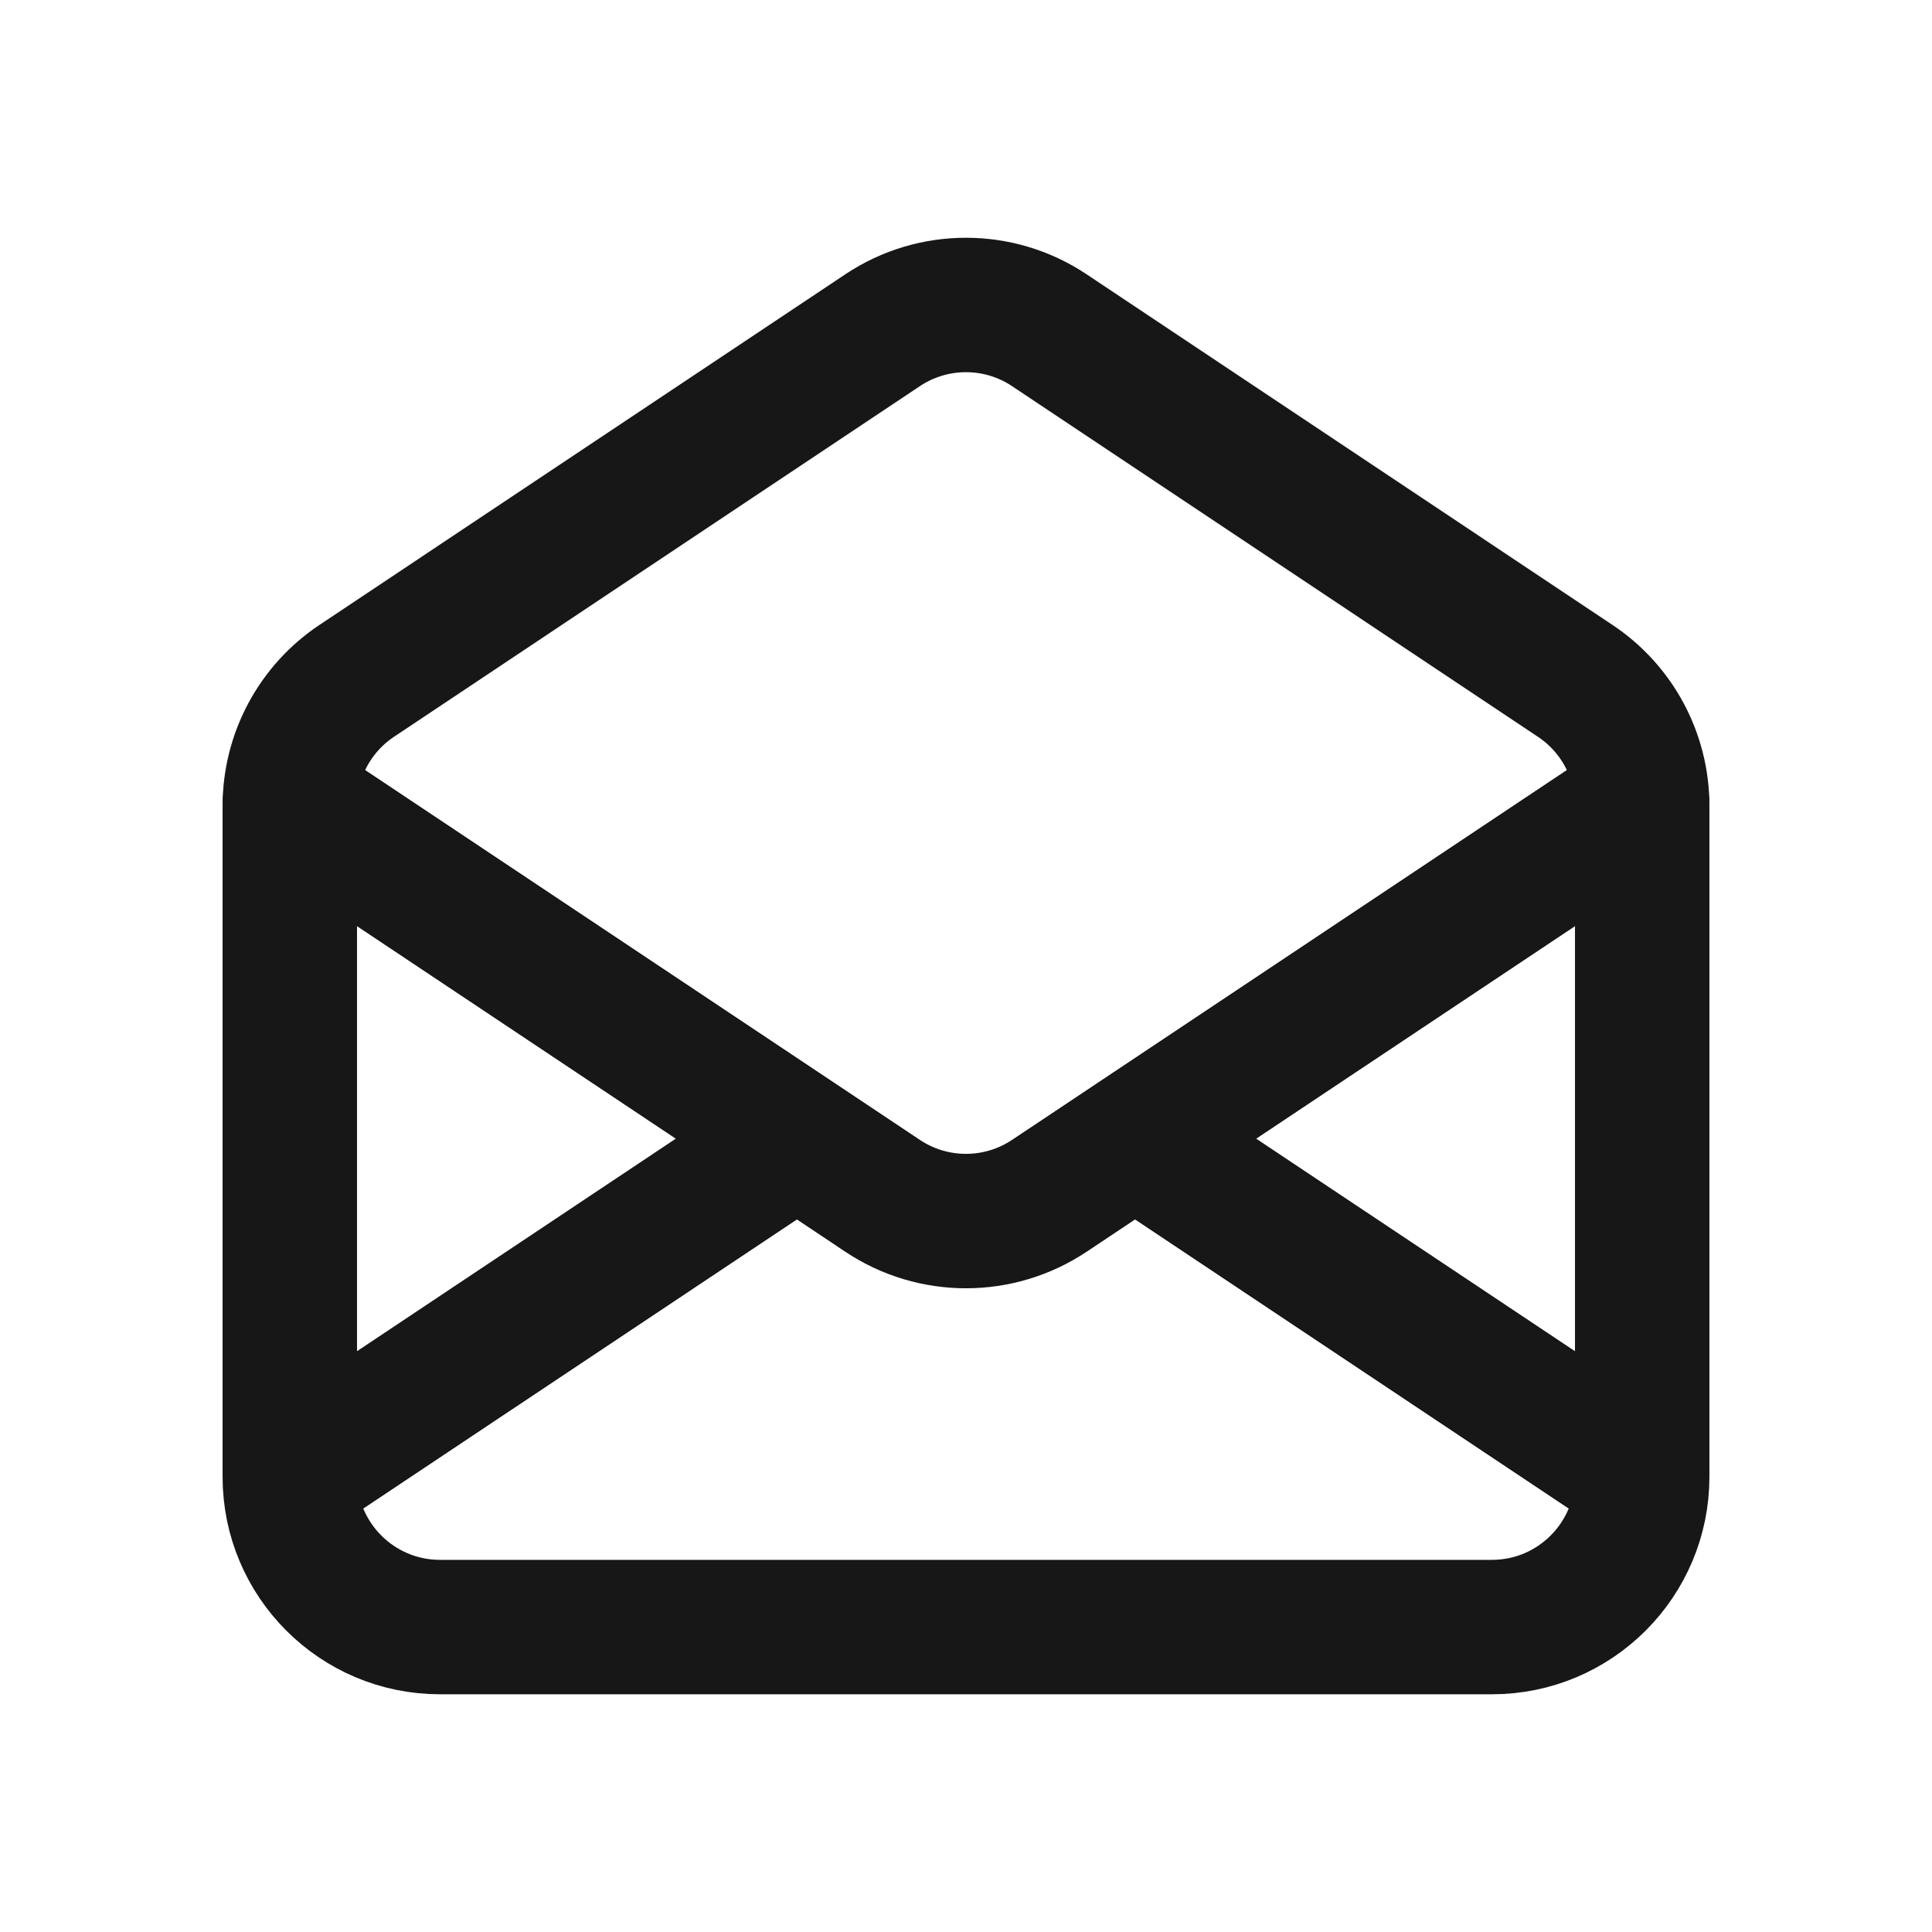 <svg width="24" height="24" viewBox="0 0 24 24" fill="none" xmlns="http://www.w3.org/2000/svg">
<path d="M3.6 18.345V10.011C3.6 9.387 3.912 8.804 4.431 8.458L10.964 4.102C11.591 3.684 12.408 3.684 13.035 4.102L19.568 8.458C20.088 8.804 20.4 9.387 20.4 10.011V18.345M3.6 18.345C3.6 19.376 4.435 20.212 5.466 20.212H18.533C19.564 20.212 20.4 19.376 20.4 18.345M3.6 18.345L9.9 14.145M20.4 18.345L14.1 14.145M3.6 9.945L9.9 14.145M20.4 9.945L14.1 14.145M14.1 14.145L13.035 14.855C12.408 15.273 11.591 15.273 10.964 14.855L9.9 14.145" stroke="#171717" stroke-width="1.67" stroke-linecap="round" stroke-linejoin="round"/>
</svg>

